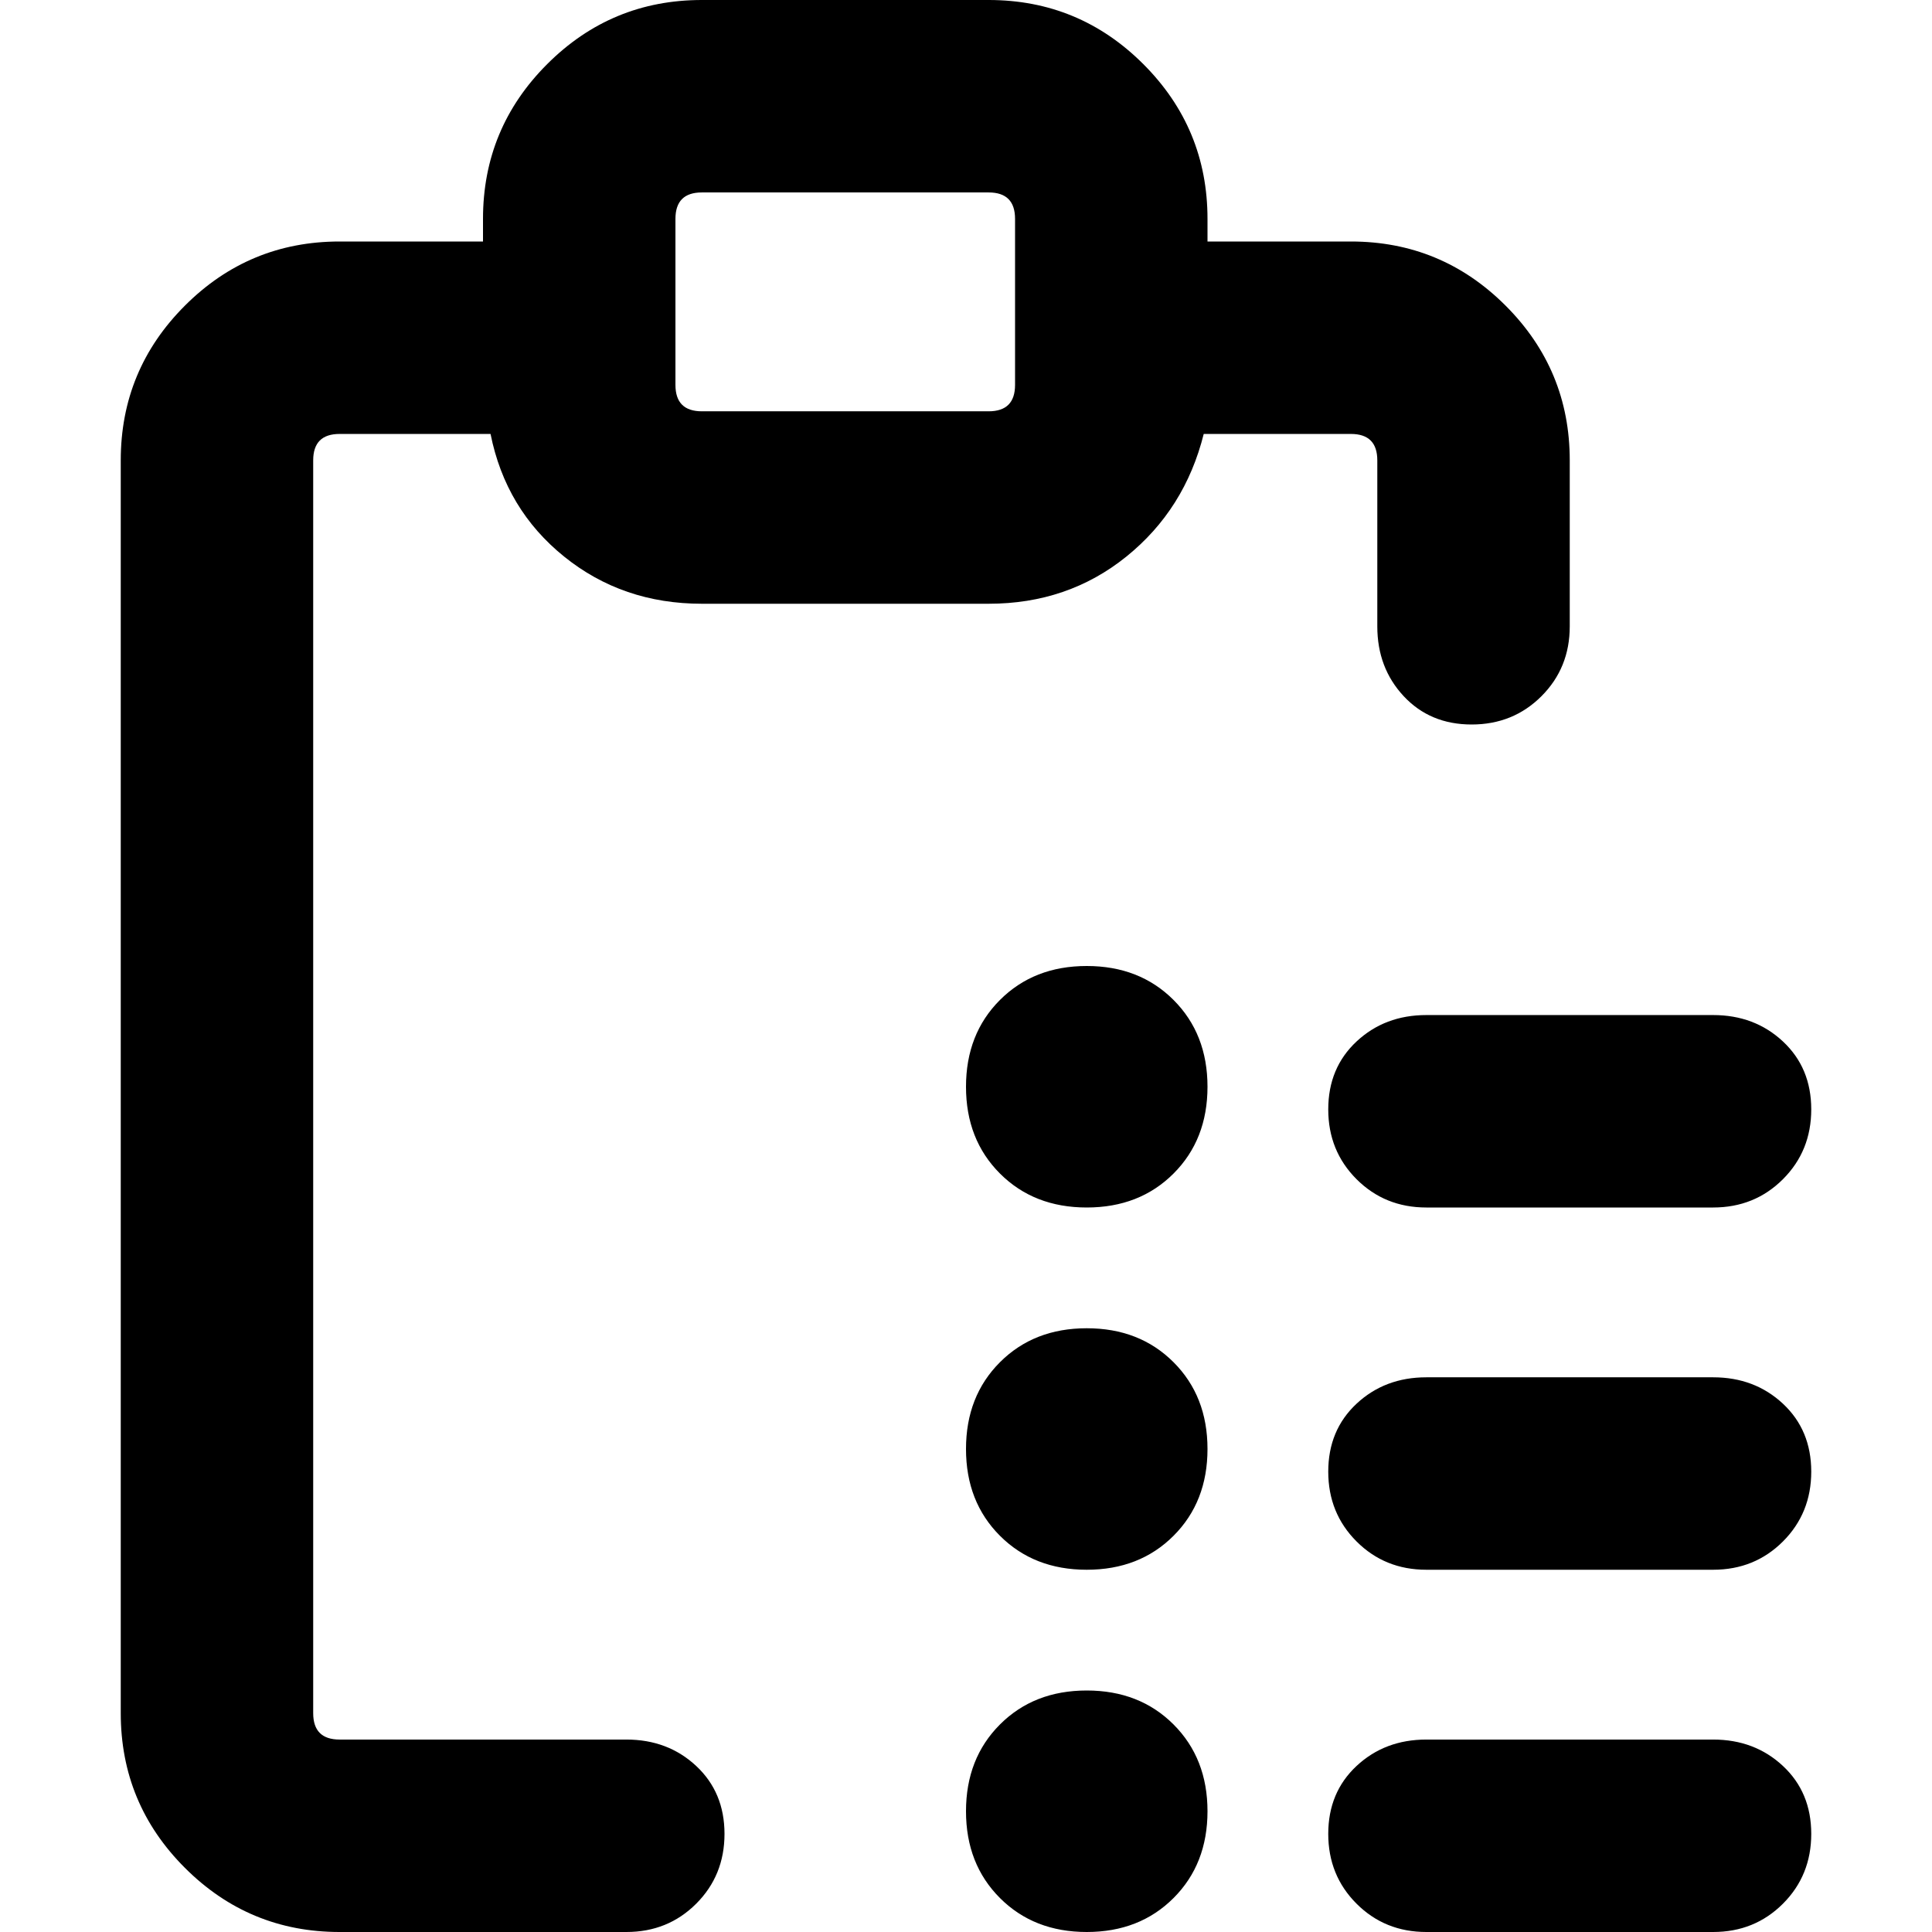 <svg xmlns="http://www.w3.org/2000/svg" viewBox="0 0 512 512">
	<path d="M166 461q11 0 18.5 7t7.5 18-7.5 18.5T166 512H90q-24 0-41-17t-17-41V122q0-24 17-41t41-17h38v-6q0-24 17-41t41-17h76q24 0 41 17t17 41v6h38q24 0 41 17t17 41v44q0 11-7.5 18.5T390 192t-18-7.5-7-18.5v-44q0-7-7-7h-39q-5 20-20.5 32.5T262 160h-76q-21 0-36.5-12.5T130 115H90q-7 0-7 7v332q0 7 7 7h76zm13-359q0 7 7 7h76q7 0 7-7V58q0-7-7-7h-76q-7 0-7 7v44zm109 154q14 0 23 9t9 23-9 23-23 9-23-9-9-23 9-23 23-9zm64 38q0-11 7.5-18t18.5-7h76q11 0 18.5 7t7.5 18-7.5 18.5T454 320h-76q-11 0-18.5-7.5T352 294zm-64 58q14 0 23 9t9 23-9 23-23 9-23-9-9-23 9-23 23-9zm166 13q11 0 18.5 7t7.5 18-7.5 18.5T454 416h-76q-11 0-18.5-7.5T352 390t7.5-18 18.5-7h76zm-166 83q14 0 23 9t9 23-9 23-23 9-23-9-9-23 9-23 23-9zm166 13q11 0 18.5 7t7.5 18-7.5 18.5T454 512h-76q-11 0-18.5-7.5T352 486t7.5-18 18.5-7h76z"/>
</svg>